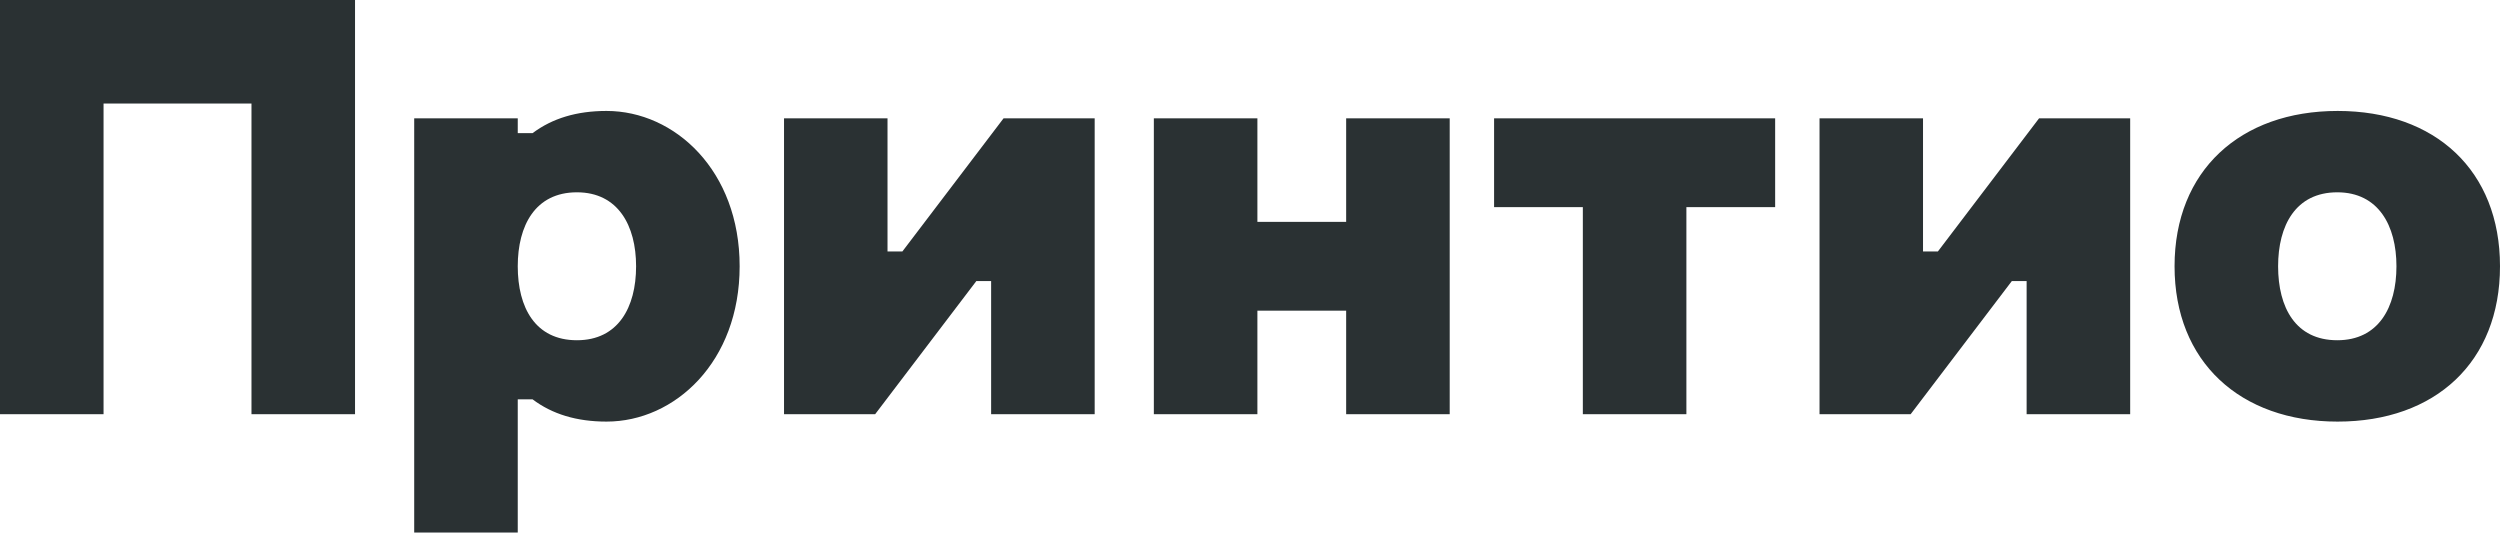 <svg xmlns="http://www.w3.org/2000/svg" width="169" height="36" viewBox="0 0 169 36">
    <path fill="#2A3133" fill-rule="evenodd" d="M0 0h24v28h-7V7H7v21H0V0zm59.16 28H53V8h6.996v9H61l6.84-9H74v20h-7v-9h-1l-6.84 9zm70 0H123V8h6.996v9H131l6.84-9H144v20h-7v-9h-1l-6.84 9zM98 28h-7v-7h-6v7h-7V8h7v7h6V8h7v20zM41 7.5c4.62 0 9 4.038 9 10.5s-4.38 10.5-9 10.5c-2.013 0-3.666-.501-4.997-1.504H35V36h-7V8h7v1h1.003C37.334 8 38.987 7.5 41 7.5zm117.02 0C164.64 7.5 169 11.538 169 18s-4.36 10.5-10.98 10.5C151.44 28.5 147 24.462 147 18s4.44-10.5 11.02-10.5zM120 8v6h-6v14h-7V14h-6V8h19zm-81 5c-2.821 0-4 2.252-4 5 0 2.786 1.179 5 4 5 2.783 0 4-2.214 4-5 0-2.748-1.217-5-4-5zm119 0c-2.821 0-4 2.252-4 5 0 2.786 1.179 5 4 5 2.783 0 4-2.214 4-5 0-2.748-1.217-5-4-5z"/>
</svg>

